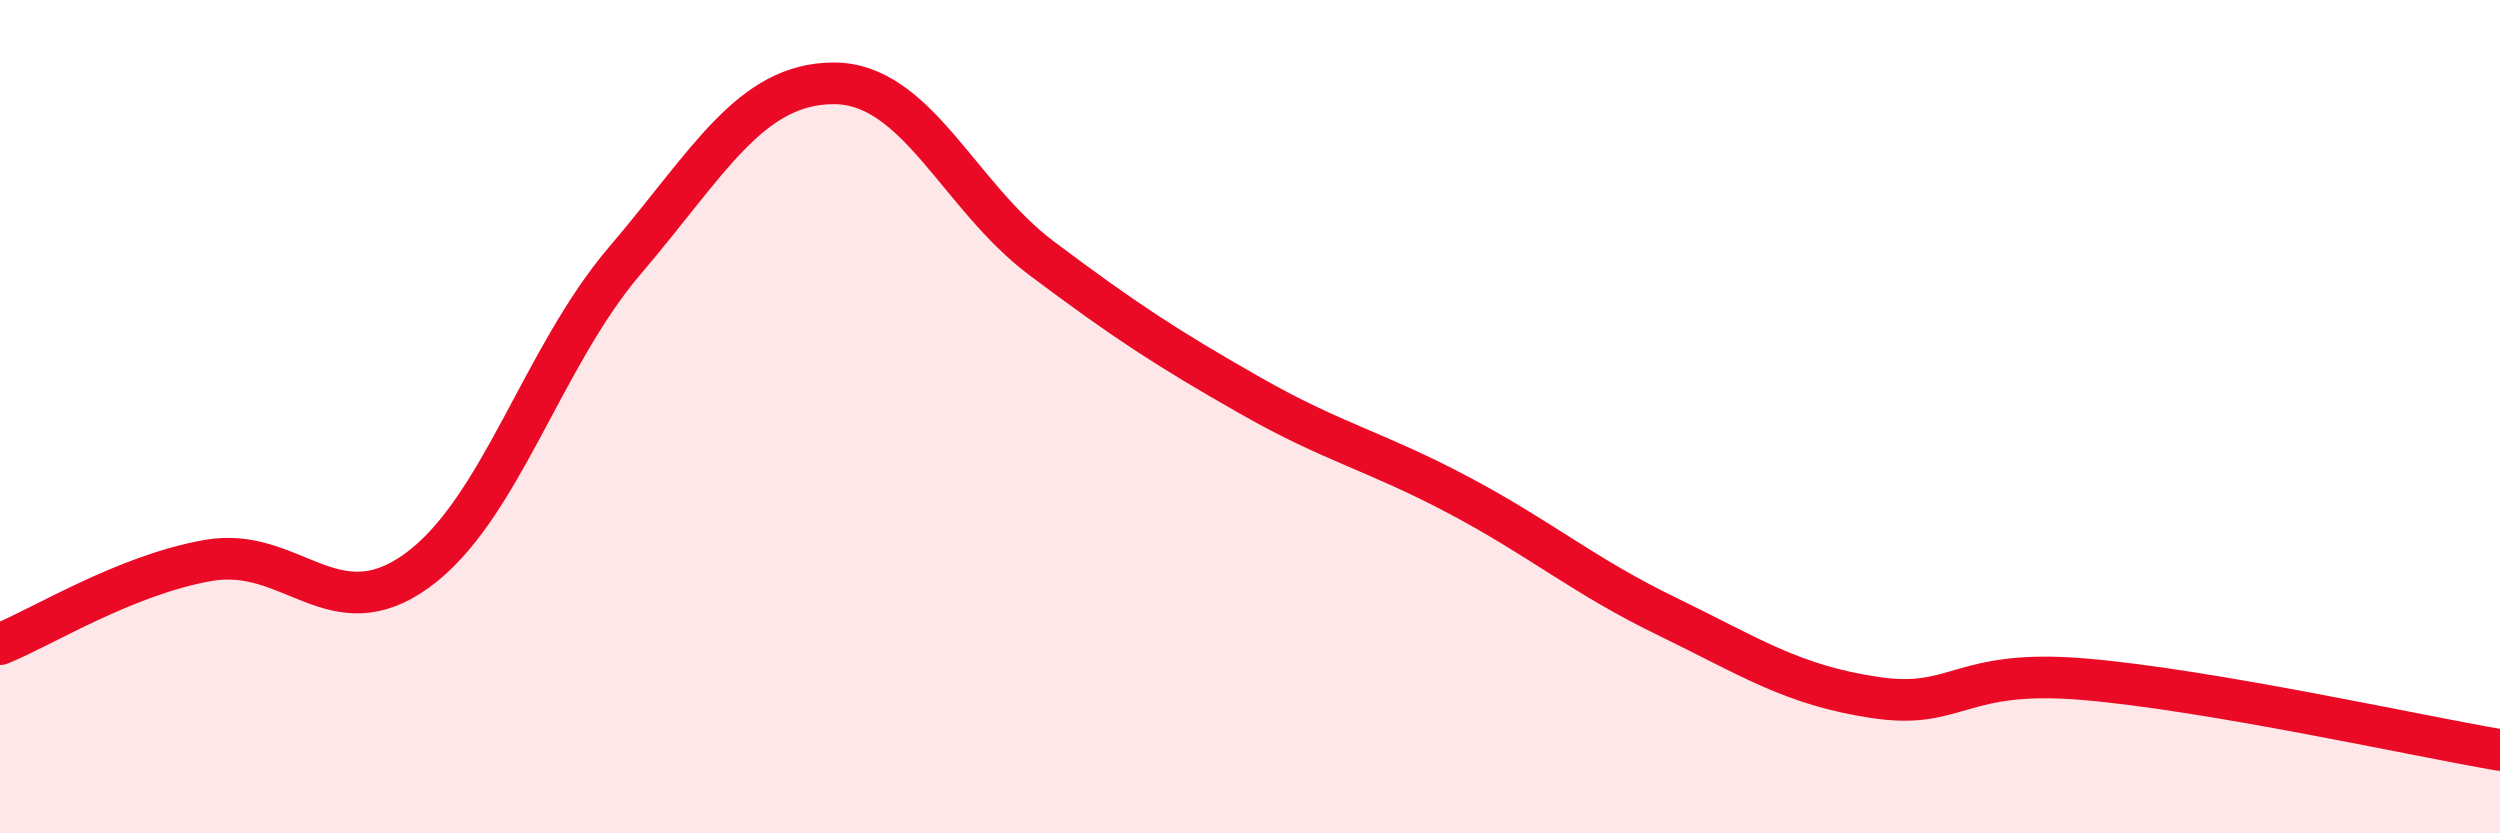 
    <svg width="60" height="20" viewBox="0 0 60 20" xmlns="http://www.w3.org/2000/svg">
      <path
        d="M 0,15.46 C 1,15.06 3,13.8 5,13.45 C 7,13.1 8,15.14 10,13.7 C 12,12.26 13,8.59 15,6.25 C 17,3.91 18,2.01 20,2 C 22,1.99 23,4.7 25,6.2 C 27,7.7 28,8.35 30,9.49 C 32,10.63 33,10.82 35,11.88 C 37,12.94 38,13.82 40,14.79 C 42,15.76 43,16.44 45,16.74 C 47,17.04 47,16.05 50,16.3 C 53,16.55 58,17.66 60,18L60 20L0 20Z"
        fill="#EB0A25"
        opacity="0.1"
        stroke-linecap="round"
        stroke-linejoin="round"
      />
      <path
        d="M 0,15.46 C 1,15.06 3,13.8 5,13.45 C 7,13.1 8,15.14 10,13.7 C 12,12.26 13,8.59 15,6.25 C 17,3.91 18,2.01 20,2 C 22,1.99 23,4.7 25,6.2 C 27,7.7 28,8.35 30,9.49 C 32,10.63 33,10.82 35,11.88 C 37,12.94 38,13.82 40,14.79 C 42,15.76 43,16.44 45,16.74 C 47,17.04 47,16.05 50,16.3 C 53,16.55 58,17.66 60,18"
        stroke="#EB0A25"
        stroke-width="1"
        fill="none"
        stroke-linecap="round"
        stroke-linejoin="round"
      />
    </svg>
  